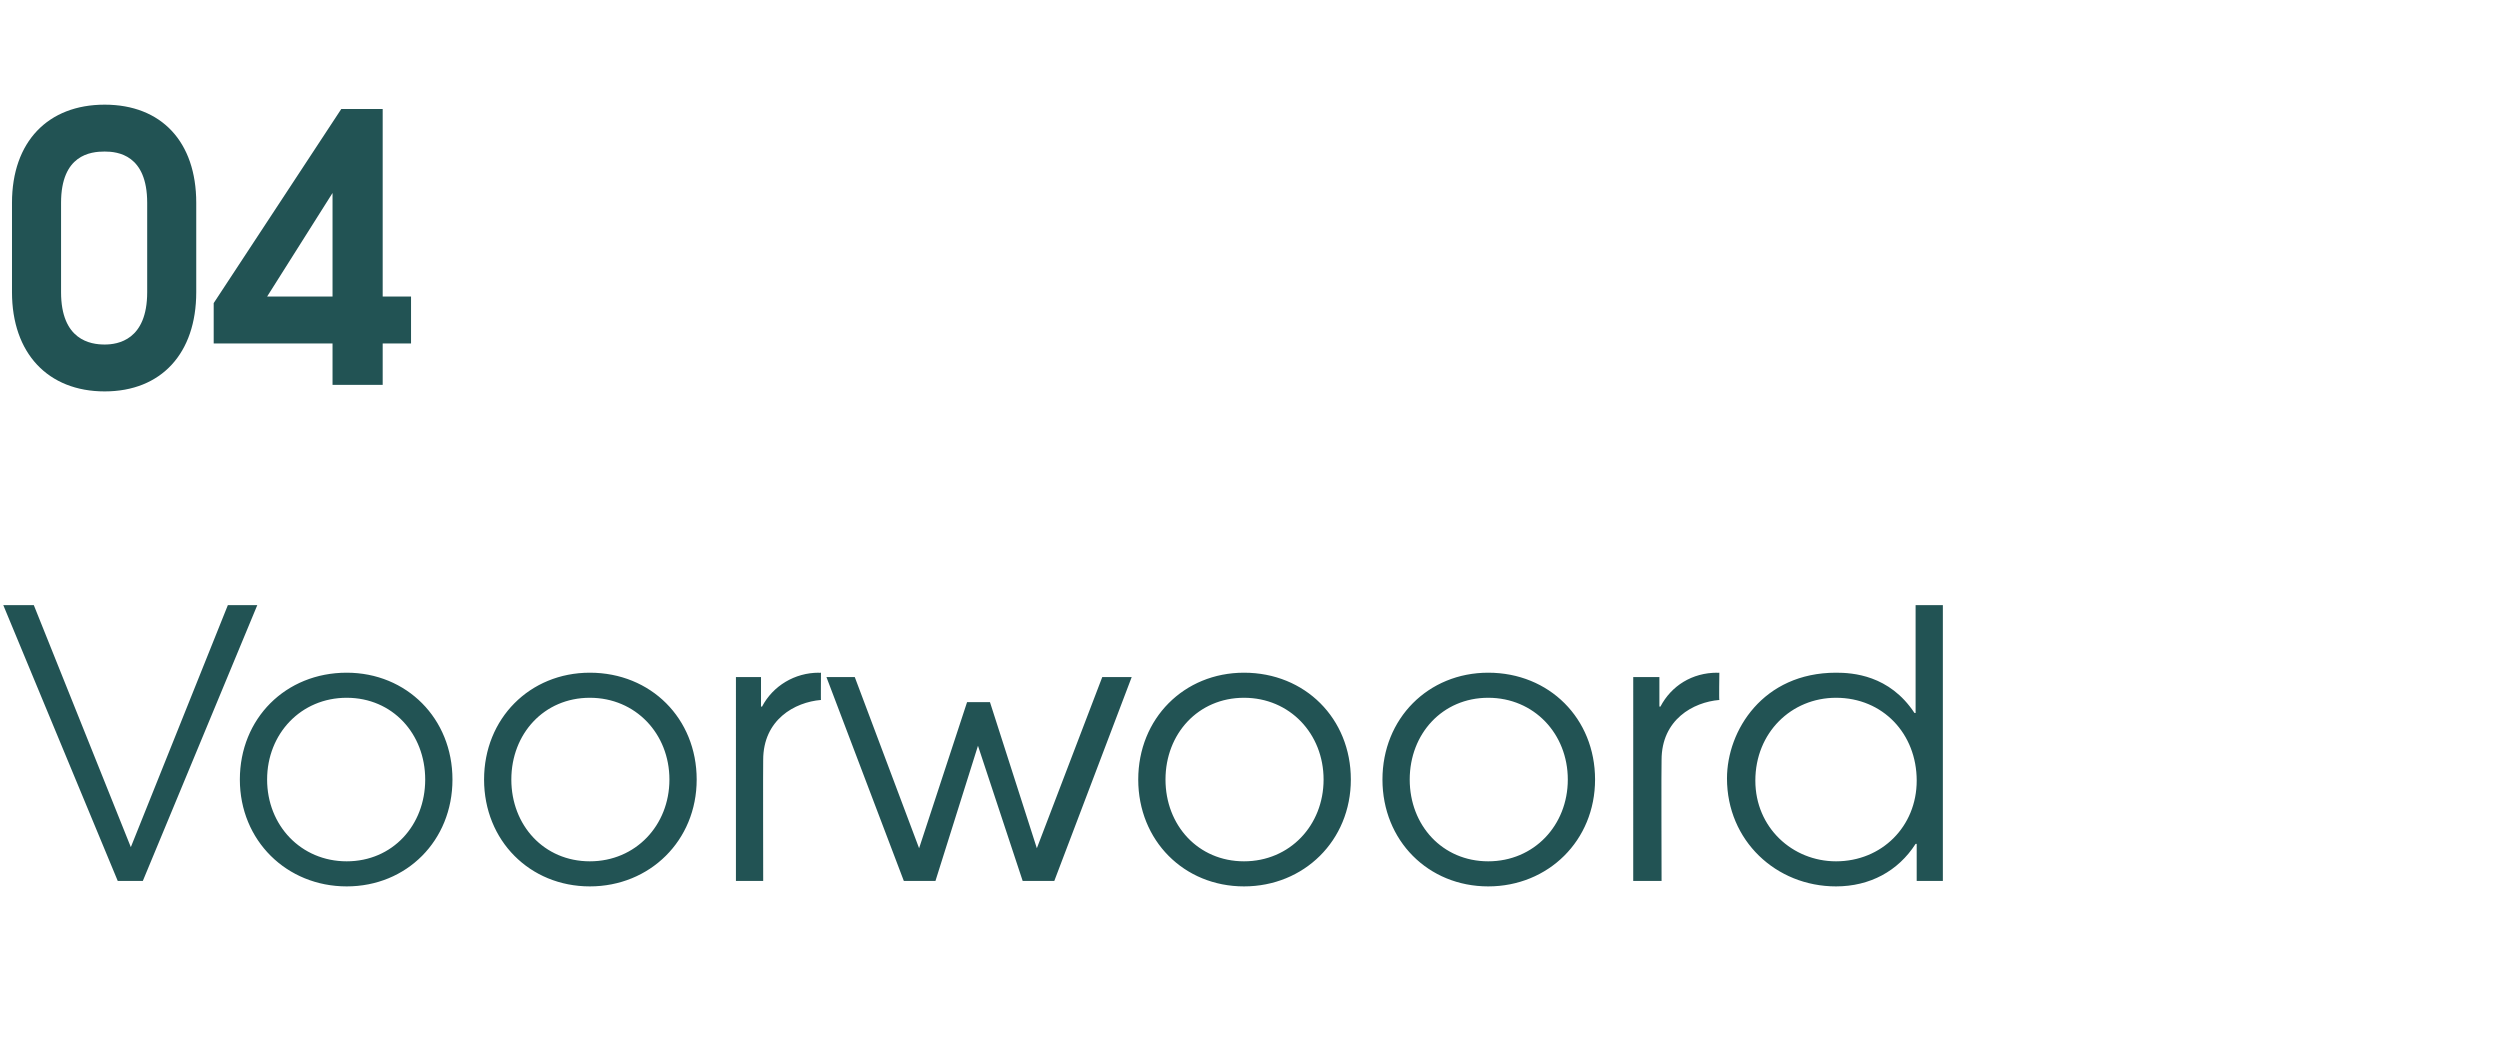 <?xml version="1.0" standalone="no"?><!DOCTYPE svg PUBLIC "-//W3C//DTD SVG 1.1//EN" "http://www.w3.org/Graphics/SVG/1.1/DTD/svg11.dtd"><svg xmlns="http://www.w3.org/2000/svg" version="1.1" width="229.3px" height="97.6px" viewBox="0 -10 229.3 97.6" style="top:-10px"><desc>04 Voorwoord</desc><defs/><g id="Polygon5389"><path d="m.3 45.5h2.8L12 67.7l8.9-22.2h2.7L13.1 70.8h-2.3L.3 45.5zm41.2 16c0 5.6-4.2 9.8-9.7 9.8c-5.5 0-9.8-4.2-9.8-9.8c0-5.6 4.2-9.8 9.8-9.8c5.5 0 9.7 4.2 9.7 9.8zm-17 0c0 4.2 3.1 7.5 7.3 7.5c4.2 0 7.2-3.3 7.2-7.5c0-4.2-3-7.5-7.2-7.5c-4.2 0-7.3 3.3-7.3 7.5zm39.4 0c0 5.6-4.3 9.8-9.8 9.8c-5.5 0-9.7-4.2-9.7-9.8c0-5.6 4.2-9.8 9.7-9.8c5.6 0 9.8 4.2 9.8 9.8zm-17 0c0 4.2 3 7.5 7.2 7.5c4.2 0 7.3-3.3 7.3-7.5c0-4.2-3.1-7.5-7.3-7.5c-4.2 0-7.2 3.3-7.2 7.5zm20.6-9.4h2.3v2.7s.12.03.1 0c1-1.9 3-3.1 5.2-3.1c-.03.02.2 0 .2 0c0 0-.02 2.55 0 2.5c-2.4.2-5.3 1.8-5.3 5.5c-.02.05 0 11.1 0 11.1h-2.5V52.1zm8.3 0h2.6l5.9 15.7l4.4-13.4h2.1l4.3 13.4l6-15.7h2.7l-7.1 18.7h-2.9l-4.1-12.4l-3.9 12.4h-2.9l-7.1-18.7zm48.1 9.4c0 5.6-4.3 9.8-9.8 9.8c-5.5 0-9.7-4.2-9.7-9.8c0-5.6 4.2-9.8 9.7-9.8c5.6 0 9.8 4.2 9.8 9.8zm-17 0c0 4.2 3 7.5 7.2 7.5c4.2 0 7.3-3.3 7.3-7.5c0-4.2-3.1-7.5-7.3-7.5c-4.2 0-7.2 3.3-7.2 7.5zm39.4 0c0 5.6-4.3 9.8-9.8 9.8c-5.5 0-9.7-4.2-9.7-9.8c0-5.6 4.2-9.8 9.7-9.8c5.6 0 9.8 4.2 9.8 9.8zm-17 0c0 4.2 3 7.5 7.2 7.5c4.2 0 7.3-3.3 7.3-7.5c0-4.2-3.1-7.5-7.3-7.5c-4.2 0-7.2 3.3-7.2 7.5zm20.5-9.4h2.4v2.7s.1.03.1 0c1-1.9 2.9-3.1 5.2-3.1c-.04.02.2 0 .2 0c0 0-.04 2.55 0 2.5c-2.4.2-5.3 1.8-5.3 5.5c-.03.05 0 11.1 0 11.1h-2.6V52.1zm28.4 18.7h-2.4v-3.4h-.1c-1.6 2.5-4.2 3.9-7.3 3.9c-5.5 0-10-4.2-10-9.9c0-4.4 3.3-9.7 10-9.7c1.5 0 4.9.2 7.2 3.7c-.01-.02.1 0 .1 0v-9.9h2.5v25.3zM161 61.6c0 4.3 3.4 7.4 7.4 7.4c4.2 0 7.4-3.2 7.4-7.4c0-4.3-3.1-7.6-7.4-7.6c-4.1 0-7.4 3.2-7.4 7.6z" stroke="none" fill="#225354"/></g><g id="Polygon5388"><path d="m1.1 8.6c0-5.6 3.3-9 8.5-9c5.2 0 8.4 3.4 8.4 9v8.2c0 5.6-3.2 9.1-8.4 9.1c-5.2 0-8.5-3.5-8.5-9.1V8.6zm12.4 0c0-4.4-2.7-4.7-3.9-4.7c-1.3 0-4 .3-4 4.7v8.2c0 4.4 2.7 4.8 4 4.8c1.2 0 3.9-.4 3.9-4.8V8.6zm17 12.9H19.6v-3.7L31.3 0h3.8v17.2h2.6v4.3h-2.6v3.8h-4.6v-3.8zm0-13.8l-6 9.5h6V7.7z" stroke="none" fill="#225354"/></g></svg>